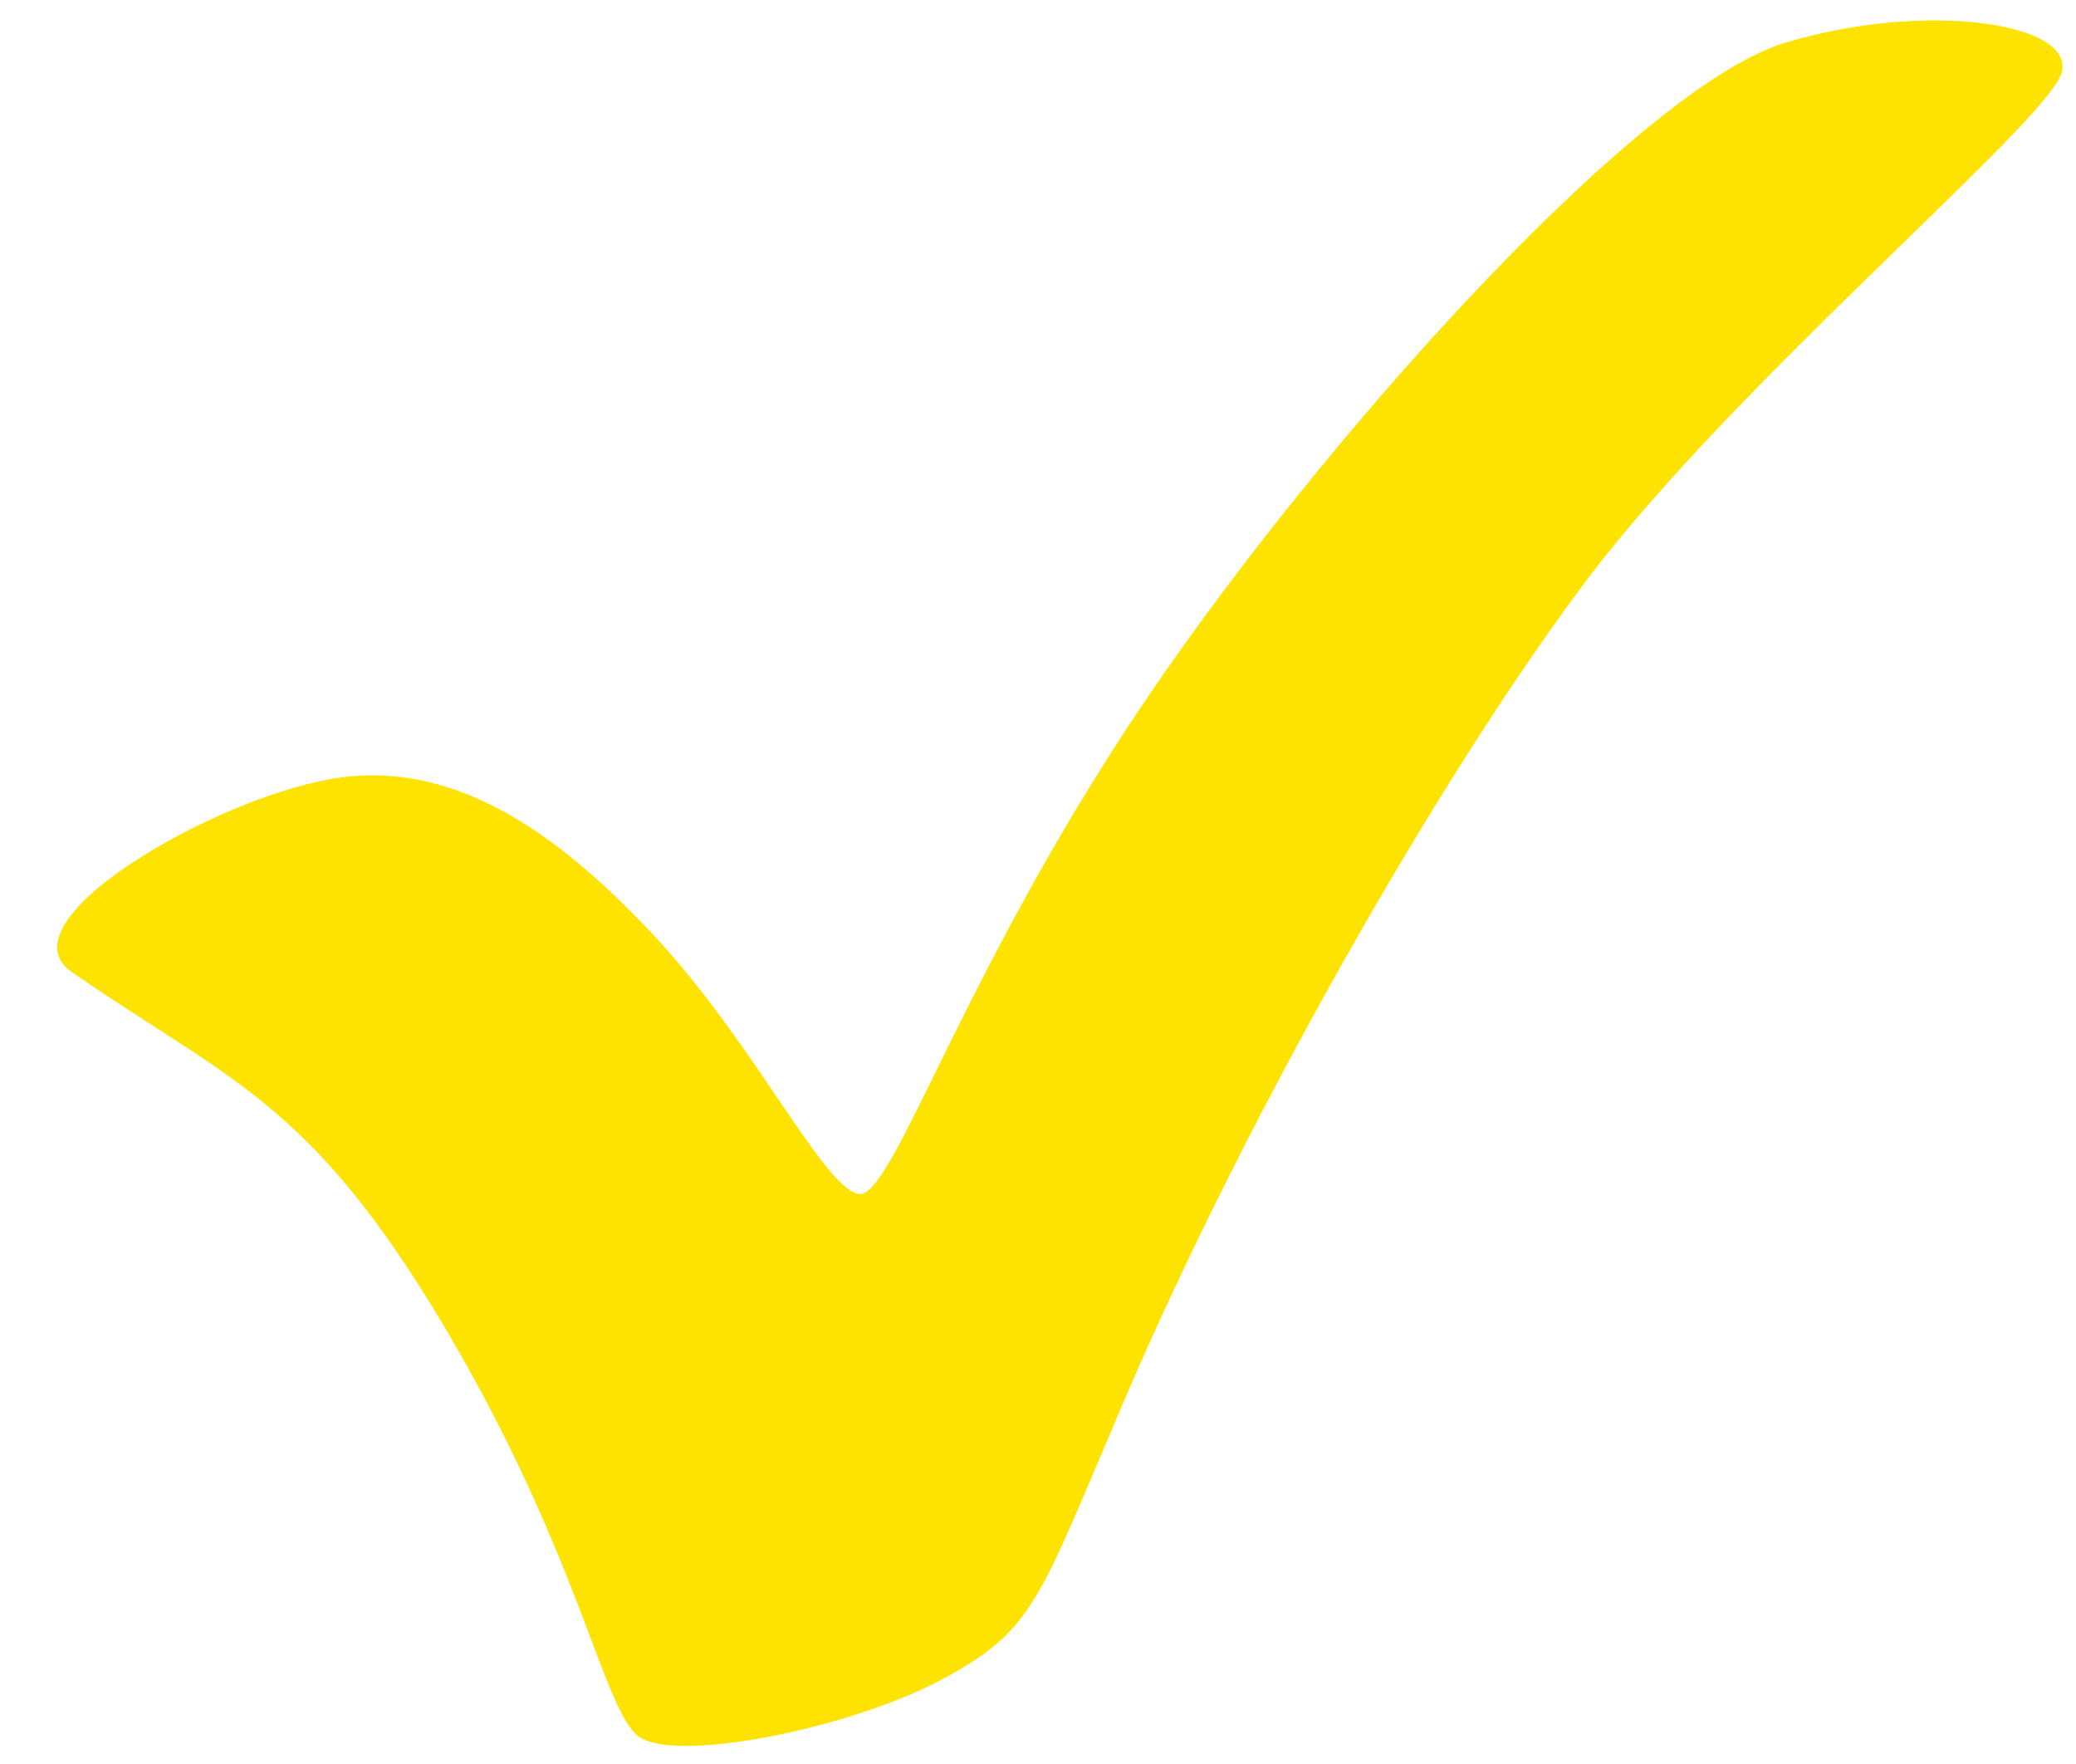 <?xml version="1.0" encoding="UTF-8" standalone="no"?><svg xmlns="http://www.w3.org/2000/svg" xmlns:xlink="http://www.w3.org/1999/xlink" fill="#000000" height="375.1" preserveAspectRatio="xMidYMid meet" version="1" viewBox="274.6 312.2 441.5 375.1" width="441.5" zoomAndPan="magnify"><g id="change1_1"><path d="M 289.887 518.914 C 323.098 541.91 340.461 546.074 369.082 594.281 C 397.703 642.488 402.715 675.285 410.246 681.312 C 417.777 687.34 455.438 679.809 475.023 669.262 C 494.605 658.715 495.34 652.895 513.625 610.133 C 538.977 550.852 580.148 478.066 611.785 435.887 C 643.422 393.707 710.023 338.223 713.039 327.68 C 716.051 317.133 684.414 312.238 654.285 321.277 C 624.156 330.312 560.691 400.121 522.367 455.047 C 479.797 516.07 464.664 567.578 457.133 566.07 C 449.602 564.562 434.883 533.848 413.793 511.254 C 392.699 488.656 370.48 473.348 344.871 477.867 C 319.262 482.387 274.566 508.312 289.887 518.914" fill="#ffe300"/></g></svg>